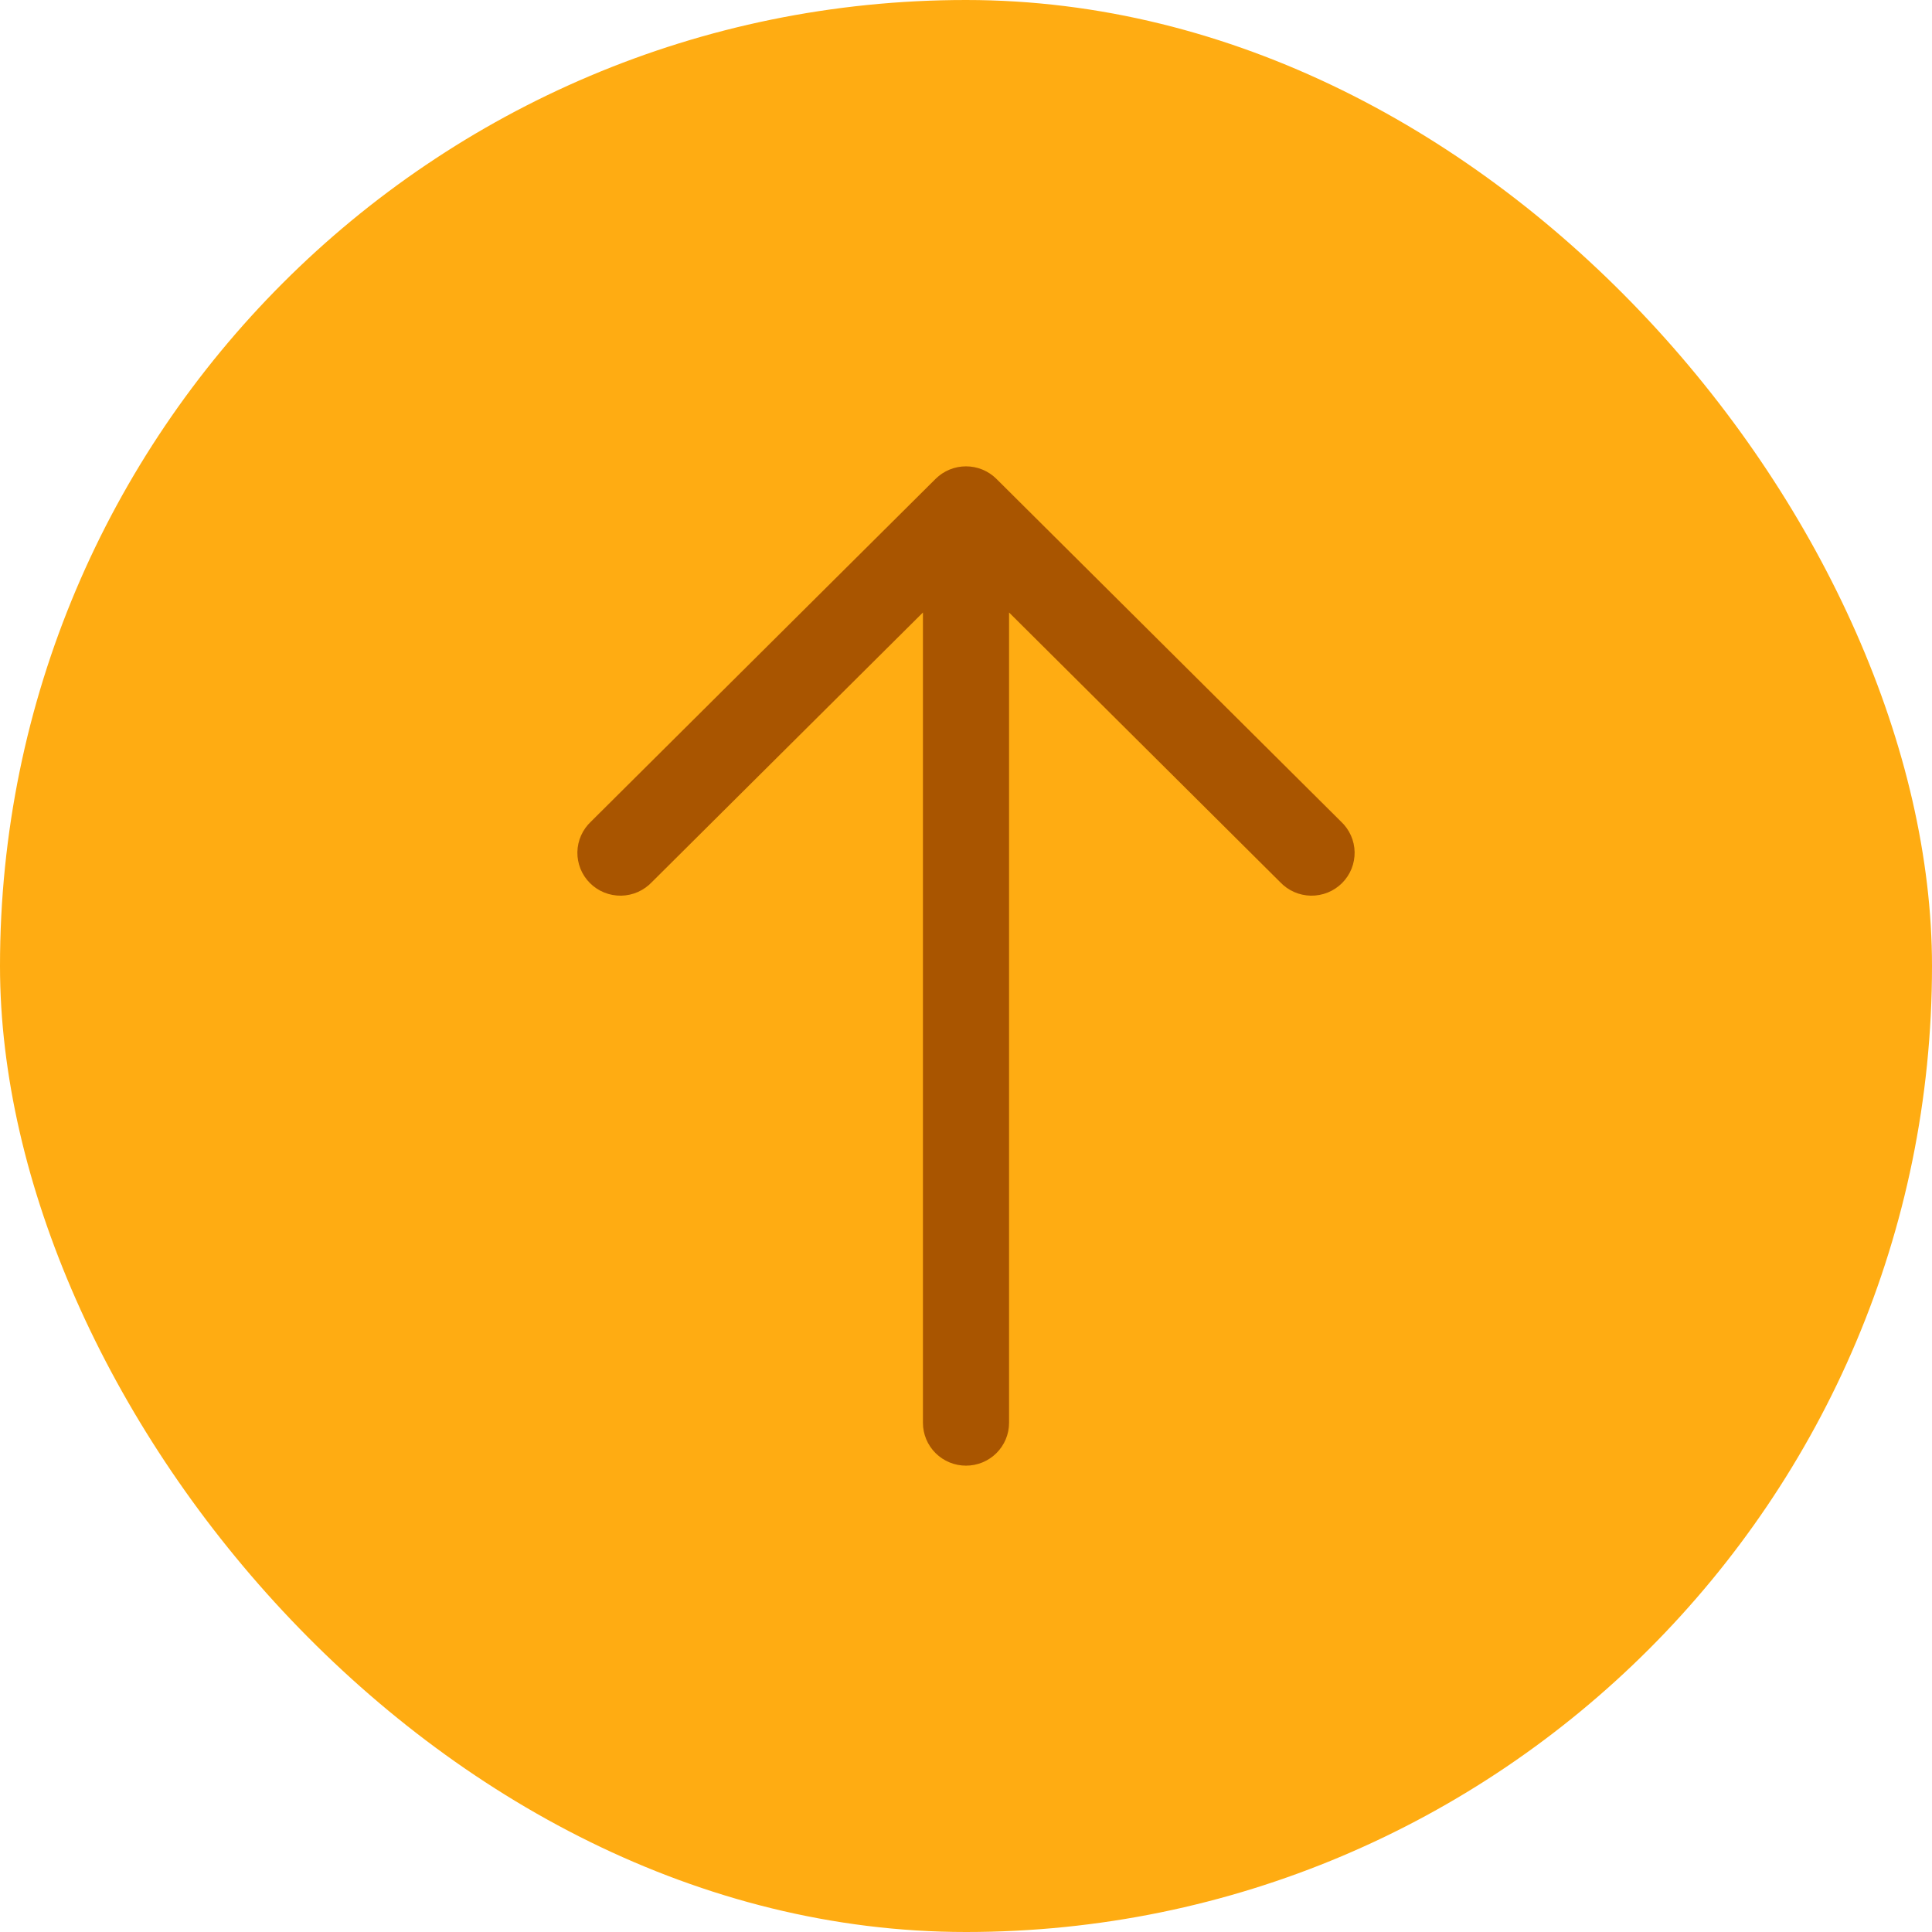 <svg width="87" height="87" viewBox="0 0 87 87" fill="none" xmlns="http://www.w3.org/2000/svg">
<rect width="87" height="87" rx="43.5" fill="#FFAC12"/>
<path fill-rule="evenodd" clip-rule="evenodd" d="M42.13 21.564C42.493 21.203 42.986 21 43.5 21C44.014 21 44.507 21.203 44.87 21.564L60.383 36.993C60.573 37.17 60.726 37.383 60.832 37.619C60.938 37.856 60.995 38.111 61 38.37C61.004 38.629 60.956 38.886 60.859 39.127C60.761 39.367 60.616 39.585 60.432 39.768C60.248 39.951 60.029 40.096 59.787 40.193C59.546 40.289 59.287 40.337 59.027 40.333C58.766 40.328 58.51 40.271 58.272 40.166C58.034 40.06 57.82 39.908 57.642 39.719L45.439 27.581V64.071C45.439 64.583 45.235 65.073 44.871 65.435C44.508 65.797 44.014 66 43.5 66C42.986 66 42.492 65.797 42.129 65.435C41.765 65.073 41.561 64.583 41.561 64.071V27.581L29.358 39.719C29.18 39.908 28.966 40.06 28.728 40.166C28.49 40.271 28.234 40.328 27.973 40.333C27.713 40.337 27.454 40.289 27.213 40.193C26.971 40.096 26.752 39.951 26.568 39.768C26.384 39.585 26.239 39.367 26.141 39.127C26.044 38.886 25.996 38.629 26 38.37C26.005 38.111 26.062 37.856 26.168 37.619C26.274 37.383 26.427 37.17 26.617 36.993L42.13 21.564Z" fill="#A95500"/>
</svg>
